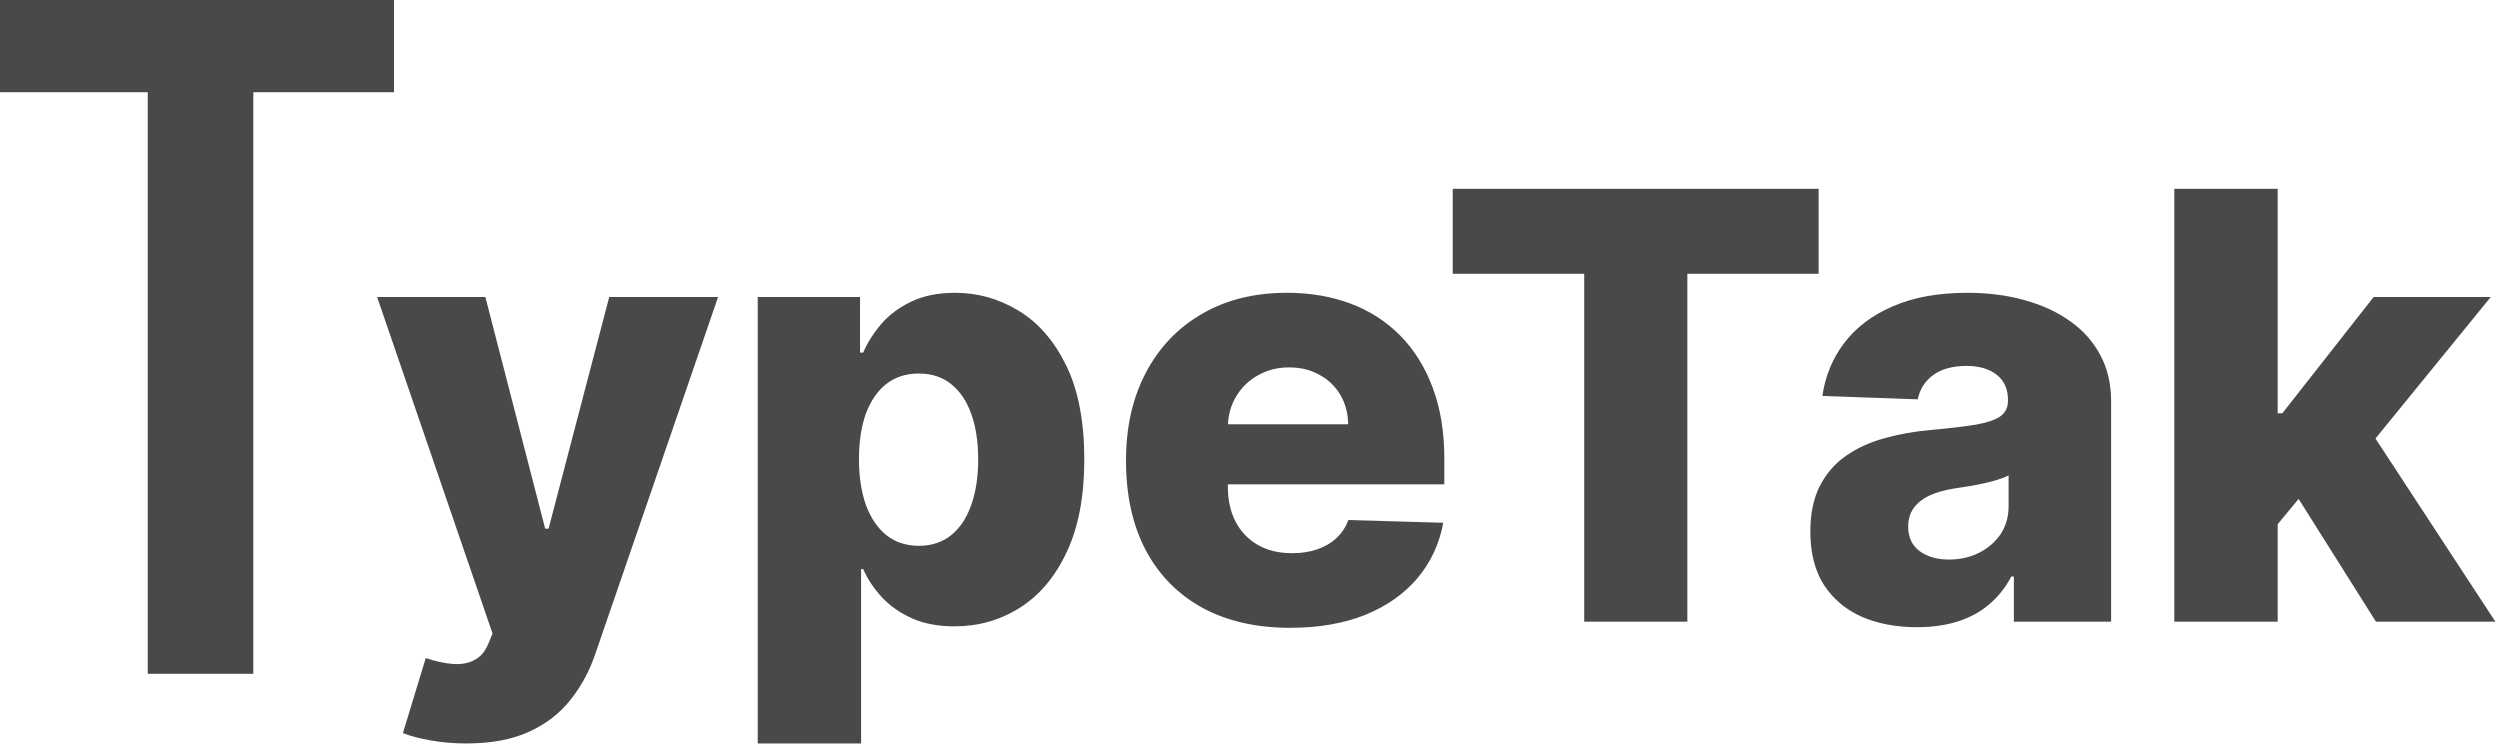 <svg width="189" height="57" viewBox="0 0 189 57" fill="#494949" xmlns="http://www.w3.org/2000/svg">
<rect width="29.787" height="6.971" fill="#494949"/>
<rect x="11.17" y="3.753" width="7.979" height="47.185" fill="#494949"/>
<path d="M35.255 56.205C34.318 56.205 33.433 56.13 32.602 55.981C31.771 55.842 31.058 55.656 30.461 55.422L32.187 49.749C32.954 50.004 33.646 50.153 34.264 50.196C34.893 50.239 35.431 50.137 35.878 49.892C36.336 49.658 36.688 49.237 36.933 48.63L37.236 47.895L28.511 22.454H36.693L41.216 39.969H41.471L46.057 22.454H54.287L45.035 49.349C44.587 50.691 43.953 51.874 43.133 52.897C42.324 53.93 41.274 54.74 39.985 55.326C38.707 55.912 37.13 56.205 35.255 56.205ZM57.284 56.205V22.454H65.018V26.657H65.258C65.577 25.912 66.03 25.192 66.616 24.5C67.213 23.808 67.969 23.243 68.885 22.806C69.812 22.359 70.92 22.135 72.209 22.135C73.913 22.135 75.506 22.582 76.987 23.477C78.478 24.372 79.682 25.752 80.599 27.616C81.515 29.48 81.973 31.856 81.973 34.743C81.973 37.524 81.531 39.852 80.647 41.727C79.773 43.602 78.59 45.008 77.099 45.945C75.618 46.883 73.972 47.352 72.161 47.352C70.925 47.352 69.855 47.149 68.949 46.744C68.043 46.34 67.282 45.807 66.664 45.146C66.057 44.486 65.588 43.777 65.258 43.021H65.098V56.205H57.284ZM64.938 34.727C64.938 36.048 65.114 37.199 65.465 38.179C65.828 39.159 66.344 39.921 67.015 40.464C67.697 40.997 68.512 41.263 69.46 41.263C70.419 41.263 71.234 40.997 71.905 40.464C72.576 39.921 73.083 39.159 73.424 38.179C73.775 37.199 73.951 36.048 73.951 34.727C73.951 33.406 73.775 32.261 73.424 31.291C73.083 30.322 72.576 29.571 71.905 29.038C71.245 28.506 70.43 28.239 69.46 28.239C68.502 28.239 67.687 28.5 67.015 29.022C66.344 29.544 65.828 30.29 65.465 31.26C65.114 32.229 64.938 33.385 64.938 34.727ZM97.541 47.463C94.974 47.463 92.758 46.957 90.894 45.945C89.04 44.923 87.612 43.468 86.611 41.583C85.62 39.686 85.125 37.433 85.125 34.823C85.125 32.288 85.626 30.072 86.627 28.175C87.629 26.268 89.04 24.788 90.862 23.733C92.683 22.668 94.83 22.135 97.302 22.135C99.049 22.135 100.647 22.407 102.096 22.95C103.545 23.493 104.796 24.298 105.851 25.363C106.906 26.428 107.726 27.744 108.312 29.31C108.898 30.865 109.191 32.65 109.191 34.663V36.613H87.858V32.075H101.92C101.909 31.244 101.712 30.503 101.329 29.853C100.945 29.203 100.418 28.697 99.747 28.335C99.086 27.962 98.325 27.776 97.462 27.776C96.588 27.776 95.805 27.973 95.112 28.367C94.42 28.751 93.871 29.278 93.466 29.949C93.062 30.61 92.849 31.361 92.827 32.202V36.821C92.827 37.822 93.024 38.701 93.419 39.457C93.813 40.203 94.372 40.784 95.097 41.199C95.821 41.615 96.684 41.822 97.685 41.822C98.378 41.822 99.006 41.727 99.571 41.535C100.136 41.343 100.62 41.061 101.025 40.688C101.43 40.315 101.734 39.857 101.936 39.314L109.111 39.521C108.813 41.13 108.158 42.531 107.146 43.724C106.144 44.907 104.828 45.828 103.198 46.489C101.568 47.139 99.683 47.463 97.541 47.463ZM109.826 20.697V14.273H137.488V20.697H127.564V47H119.766V20.697H109.826ZM144.93 47.416C143.364 47.416 141.974 47.154 140.76 46.633C139.556 46.1 138.602 45.301 137.899 44.235C137.207 43.159 136.861 41.812 136.861 40.193C136.861 38.829 137.1 37.678 137.58 36.741C138.059 35.803 138.72 35.041 139.561 34.456C140.403 33.87 141.372 33.428 142.47 33.129C143.567 32.82 144.739 32.613 145.985 32.506C147.381 32.378 148.505 32.245 149.357 32.106C150.209 31.957 150.827 31.75 151.211 31.483C151.605 31.206 151.802 30.817 151.802 30.317V30.237C151.802 29.416 151.52 28.783 150.955 28.335C150.39 27.888 149.629 27.664 148.67 27.664C147.636 27.664 146.805 27.888 146.177 28.335C145.548 28.783 145.149 29.401 144.978 30.189L137.771 29.933C137.984 28.442 138.533 27.11 139.417 25.938C140.312 24.756 141.537 23.829 143.093 23.158C144.659 22.476 146.539 22.135 148.734 22.135C150.3 22.135 151.743 22.321 153.064 22.694C154.385 23.056 155.536 23.589 156.516 24.292C157.496 24.985 158.253 25.837 158.785 26.849C159.329 27.861 159.6 29.017 159.6 30.317V47H152.249V43.58H152.058C151.621 44.411 151.062 45.114 150.38 45.69C149.709 46.265 148.915 46.696 147.999 46.984C147.093 47.272 146.07 47.416 144.93 47.416ZM147.343 42.302C148.185 42.302 148.941 42.131 149.613 41.791C150.294 41.45 150.838 40.981 151.243 40.384C151.647 39.777 151.85 39.074 151.85 38.275V35.942C151.626 36.059 151.354 36.166 151.035 36.261C150.726 36.357 150.385 36.448 150.012 36.533C149.639 36.618 149.256 36.693 148.862 36.757C148.467 36.821 148.089 36.879 147.727 36.932C146.992 37.05 146.363 37.231 145.841 37.476C145.33 37.721 144.936 38.041 144.659 38.435C144.392 38.818 144.259 39.276 144.259 39.809C144.259 40.619 144.547 41.236 145.122 41.663C145.708 42.089 146.449 42.302 147.343 42.302ZM171.426 40.56L171.457 31.244H172.544L179.448 22.454H188.301L178.041 35.047H175.98L171.426 40.56ZM164.378 47V14.273H172.193V47H164.378ZM179.623 47L173.199 36.805L178.345 31.26L188.652 47H179.623Z" fill="#494949"/>
</svg>
